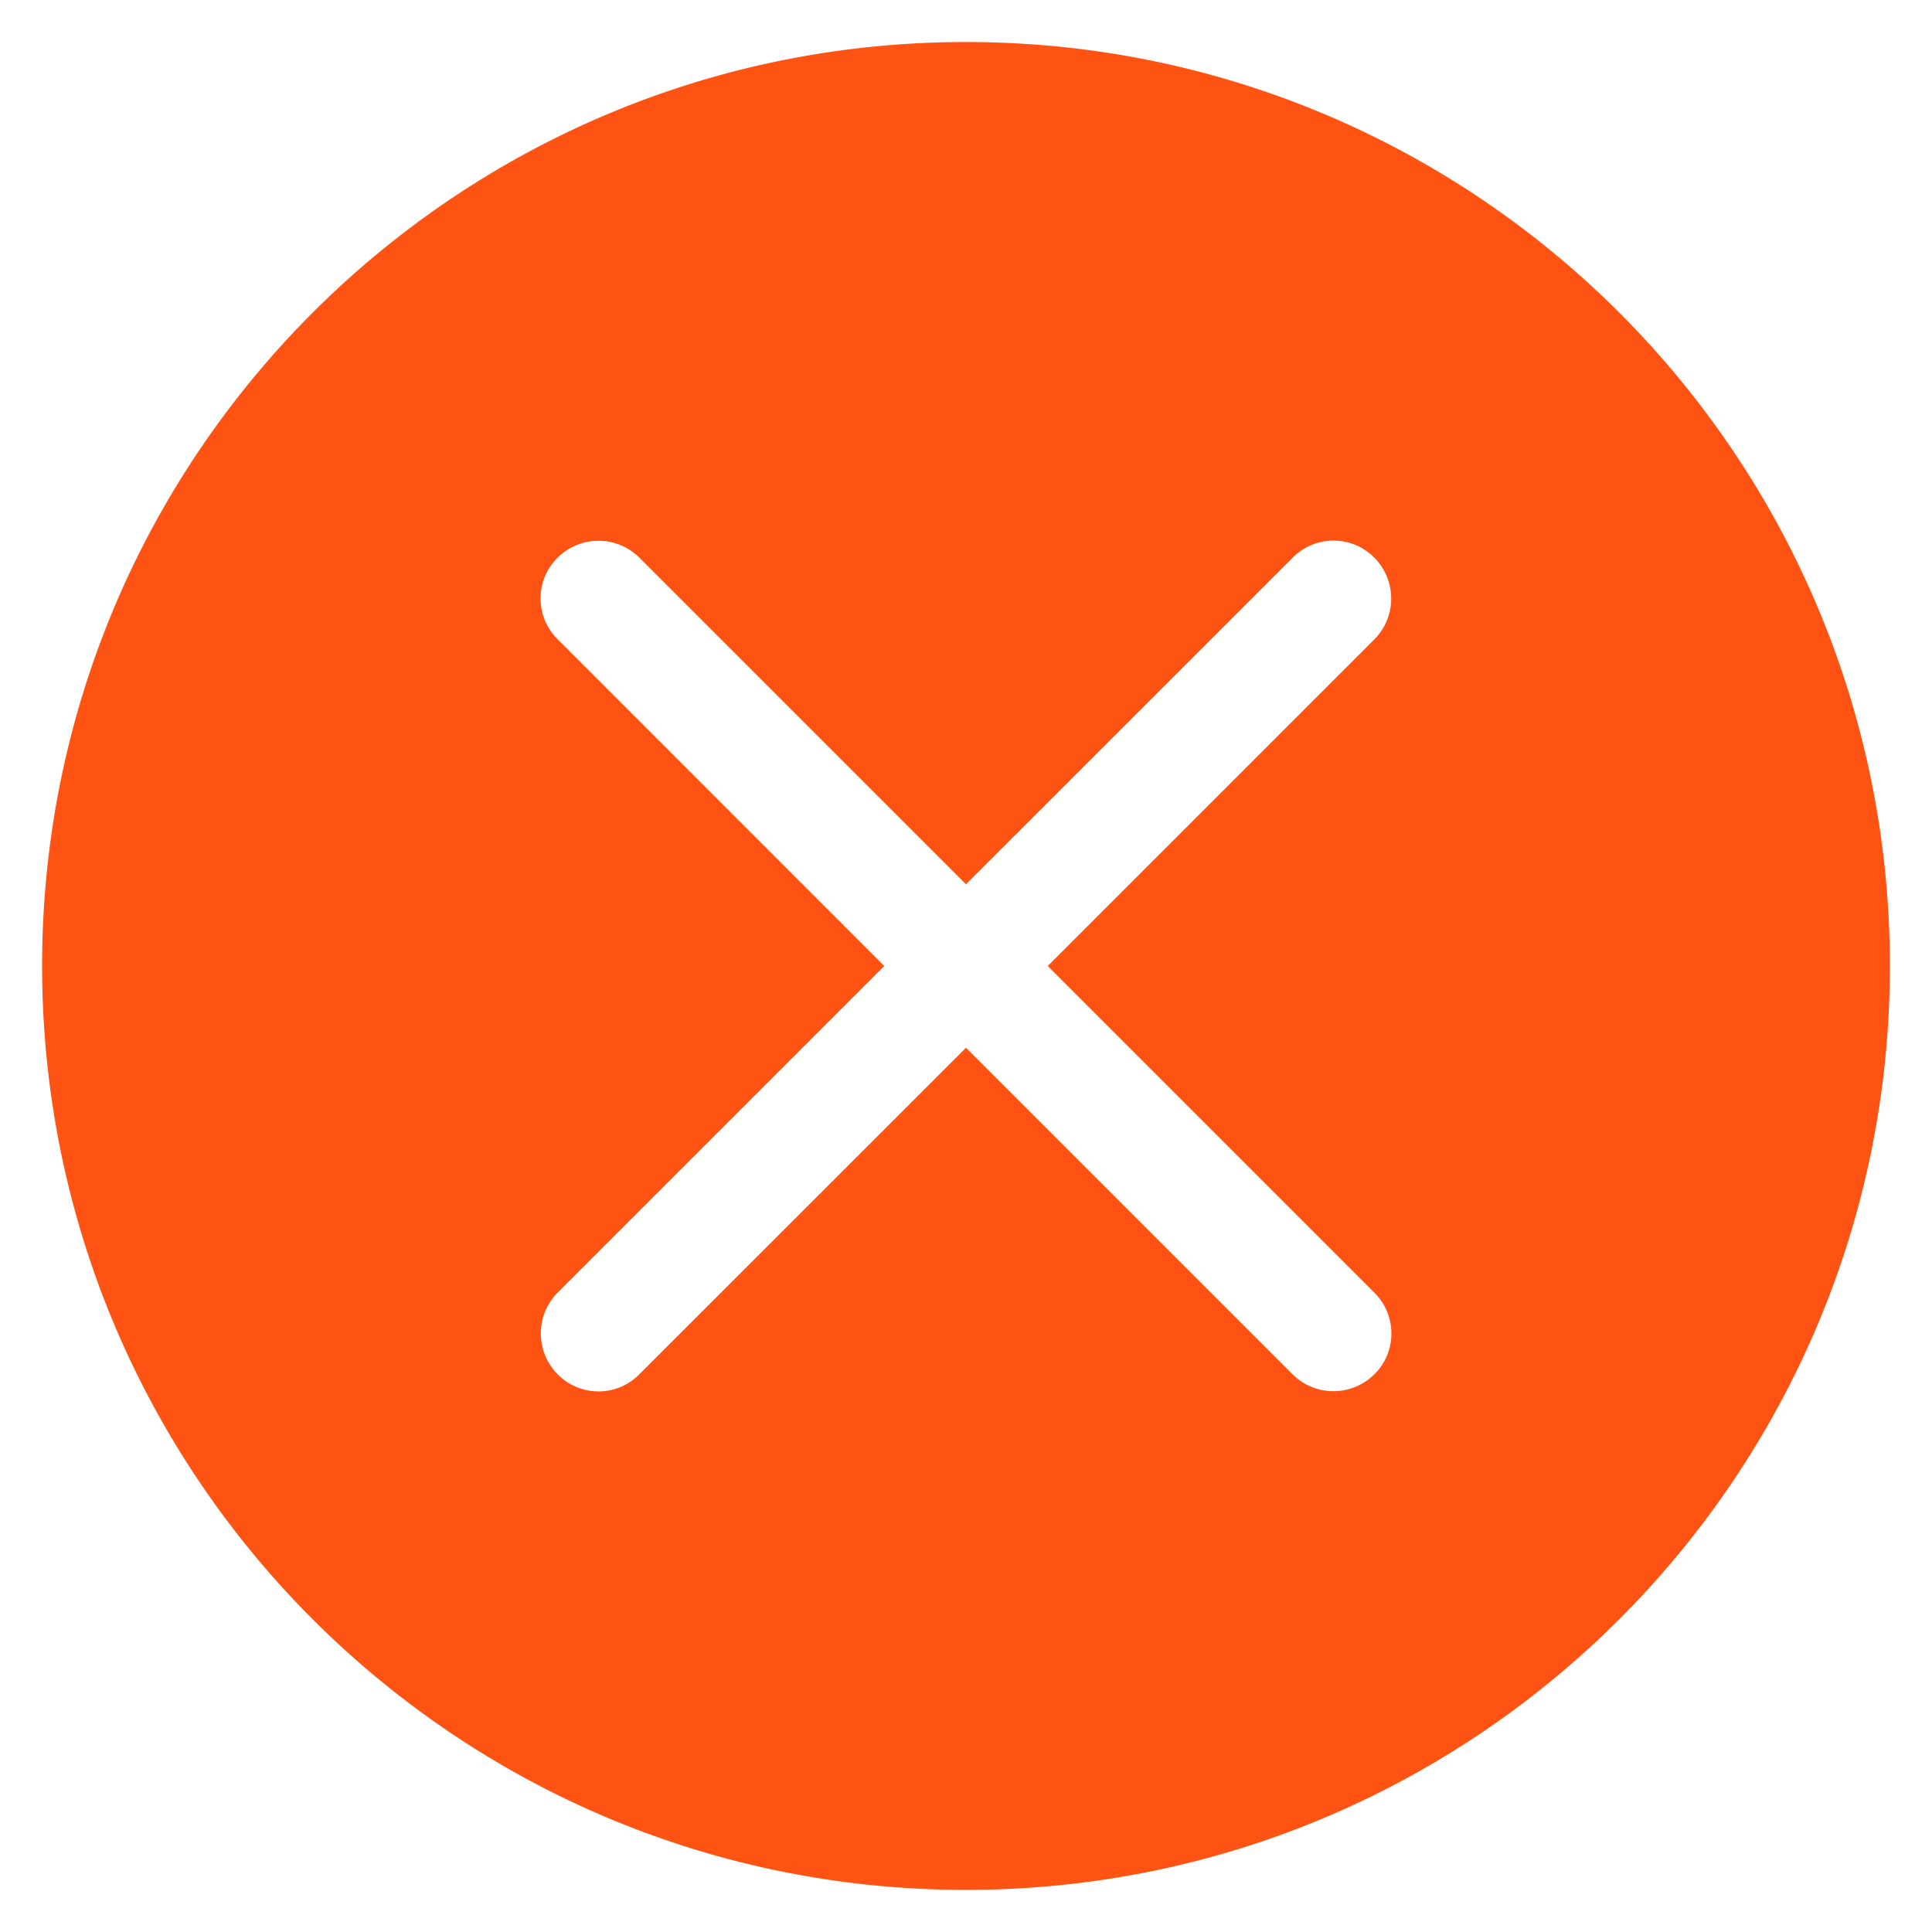<svg xmlns="http://www.w3.org/2000/svg" width="20" height="20" viewBox="15 15 20 20" xmlns:v="https://vecta.io/nano"><path fill="#ff5313" d="M25.846 25l3.385-3.385a.6.6 0 0 0-.004-.842c-.229-.233-.605-.236-.839-.006L25 24.154l-3.385-3.385a.6.6 0 0 0-.842.003c-.234.23-.236.606-.006.84L24.154 25l-3.385 3.385a.6.6 0 0 0 .004.842c.23.233.606.236.839.006L25 25.846l3.385 3.385a.6.6 0 0 0 .842-.004c.233-.229.236-.605.006-.84L25.846 25zM25 34.564c-5.283 0-9.564-4.282-9.564-9.565s4.282-9.564 9.564-9.564 9.564 4.282 9.564 9.564-4.282 9.565-9.564 9.565h0z"/></svg>